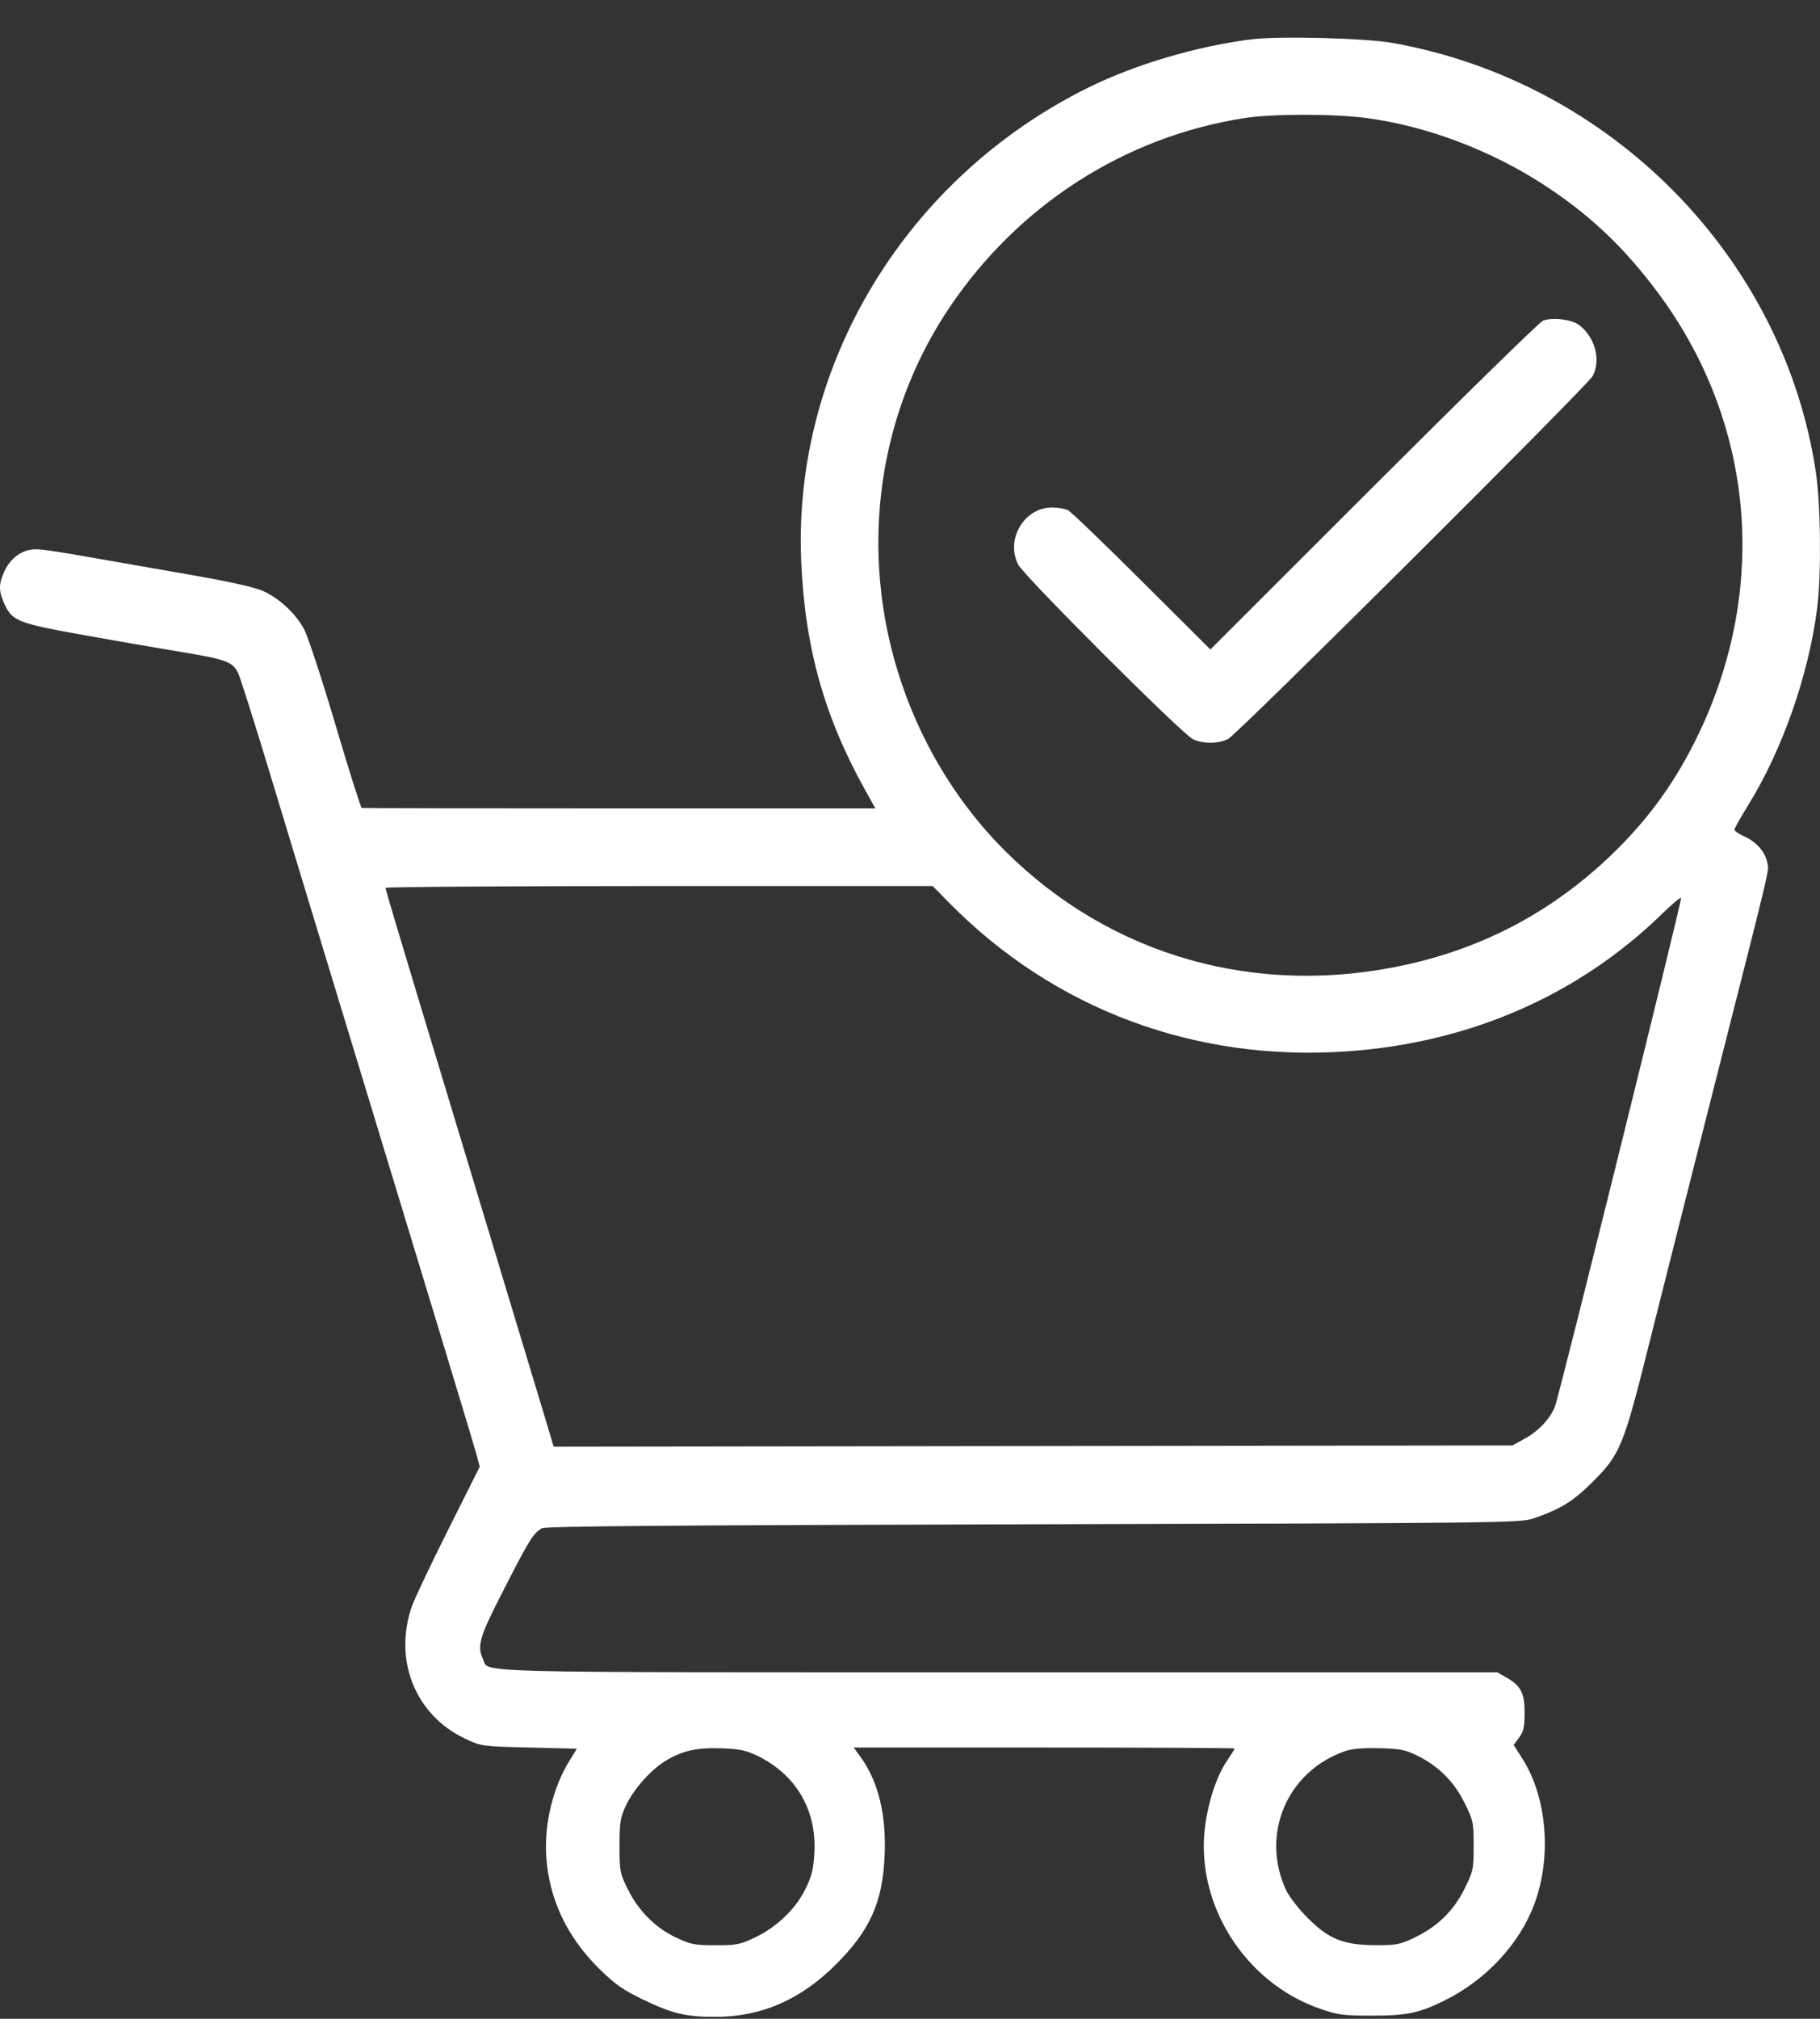 <svg width="46" height="51" viewBox="0 0 46 51" fill="none" xmlns="http://www.w3.org/2000/svg">
<rect x="0" y="0" width="46" height="51" fill="#333333" stroke="none"/>
<path fill-rule="evenodd" clip-rule="evenodd" d="M31.635 0.993C30.254 1.165 28.697 1.625 27.506 2.213C22.903 4.487 20.038 9.209 20.25 14.17C20.343 16.361 20.832 18.105 21.877 19.978L22.125 20.423H15.658C12.1 20.423 9.169 20.418 9.144 20.412C9.118 20.405 8.818 19.456 8.477 18.303C8.135 17.149 7.778 16.064 7.684 15.891C7.468 15.495 7.067 15.122 6.655 14.933C6.446 14.838 5.84 14.701 4.896 14.536C4.104 14.398 3.152 14.232 2.781 14.166C1.161 13.881 0.957 13.853 0.761 13.889C0.48 13.942 0.243 14.142 0.107 14.441C-0.036 14.756 -0.036 14.933 0.108 15.249C0.309 15.691 0.443 15.744 2.123 16.045C2.957 16.194 4.068 16.386 4.59 16.472C5.701 16.654 5.886 16.722 6.017 17C6.071 17.112 6.424 18.225 6.802 19.473C7.179 20.72 7.648 22.265 7.843 22.905C8.038 23.546 8.63 25.491 9.158 27.227C9.686 28.964 10.534 31.75 11.041 33.419C11.549 35.088 12.001 36.588 12.045 36.752L12.126 37.051L11.324 38.652C10.883 39.533 10.471 40.402 10.409 40.582C9.94 41.941 10.498 43.327 11.752 43.921C12.162 44.115 12.17 44.116 13.373 44.147L14.581 44.177L14.398 44.472C13.978 45.146 13.752 46.072 13.807 46.903C13.877 47.977 14.332 48.938 15.151 49.741C15.551 50.133 15.746 50.27 16.261 50.518C16.989 50.868 17.335 50.951 18.075 50.951C19.239 50.951 20.223 50.526 21.121 49.633C21.986 48.773 22.304 48.068 22.358 46.892C22.406 45.854 22.202 45.01 21.755 44.392L21.577 44.147H26.391C29.039 44.147 31.205 44.158 31.205 44.171C31.205 44.185 31.115 44.331 31.004 44.495C30.756 44.863 30.549 45.475 30.463 46.099C30.188 48.072 31.45 50.089 33.371 50.748C33.821 50.903 33.956 50.92 34.67 50.92C35.563 50.92 35.858 50.859 36.51 50.538C37.55 50.025 38.399 49.117 38.776 48.113C39.227 46.914 39.102 45.401 38.471 44.416L38.257 44.082L38.395 43.895C38.509 43.741 38.534 43.628 38.534 43.268C38.534 42.766 38.439 42.585 38.066 42.373L37.843 42.246H25.23C11.509 42.246 12.37 42.268 12.207 41.911C12.051 41.569 12.113 41.363 12.754 40.115C13.385 38.884 13.479 38.734 13.697 38.608C13.788 38.556 16.965 38.53 26.116 38.507C37.829 38.478 38.427 38.471 38.742 38.364C39.439 38.127 39.754 37.934 40.253 37.436C40.953 36.737 41.032 36.545 41.686 33.929C41.989 32.721 42.751 29.706 43.381 27.227C44.808 21.612 44.711 22.022 44.667 21.789C44.618 21.524 44.392 21.267 44.087 21.13C43.95 21.068 43.838 20.991 43.838 20.959C43.838 20.927 43.995 20.649 44.185 20.34C45.051 18.942 45.714 17.046 45.929 15.359C46.036 14.515 46.019 12.761 45.896 11.932C45.085 6.496 40.71 2.063 35.192 1.084C34.504 0.962 32.334 0.907 31.635 0.993ZM34.53 2.981C36.036 3.179 37.645 3.781 38.994 4.652C40.156 5.403 41.037 6.232 41.899 7.388C44.32 10.634 44.712 14.797 42.947 18.509C42.371 19.719 41.678 20.684 40.73 21.594C39.261 23.006 37.542 23.927 35.555 24.368C31.777 25.206 28.08 24.16 25.405 21.498C24.526 20.622 23.795 19.576 23.254 18.42C21.619 14.923 21.901 10.886 23.998 7.768C25.739 5.181 28.425 3.455 31.446 2.984C32.163 2.873 33.688 2.871 34.53 2.981ZM38.994 8.104C38.909 8.139 36.985 10.021 34.716 12.287L30.592 16.407L28.86 14.682C27.907 13.733 27.067 12.926 26.993 12.889C26.92 12.852 26.738 12.821 26.588 12.821C25.884 12.821 25.406 13.632 25.737 14.267C25.888 14.558 29.864 18.53 30.145 18.67C30.396 18.795 30.79 18.795 31.04 18.669C31.272 18.552 40.128 9.74 40.255 9.499C40.471 9.091 40.313 8.509 39.903 8.205C39.714 8.065 39.221 8.01 38.994 8.104ZM23.971 22.788C26.644 25.51 30.239 26.845 34.118 26.555C37.19 26.326 39.913 25.128 42.014 23.08C42.275 22.826 42.489 22.649 42.489 22.688C42.489 22.844 39.414 35.239 39.303 35.527C39.187 35.83 38.894 36.145 38.554 36.334L38.227 36.515L26.11 36.531L13.994 36.547L13.806 35.918C13.702 35.572 13.075 33.495 12.412 31.304C11.749 29.112 10.877 26.229 10.474 24.897C10.071 23.565 9.742 22.454 9.742 22.43C9.742 22.405 12.854 22.384 16.658 22.384H23.574L23.971 22.788ZM19.127 44.348C20.105 44.817 20.636 45.705 20.584 46.783C20.563 47.209 20.523 47.377 20.364 47.707C20.12 48.216 19.636 48.683 19.079 48.947C18.703 49.125 18.611 49.143 18.082 49.142C17.554 49.142 17.46 49.123 17.084 48.946C16.563 48.7 16.133 48.267 15.863 47.718C15.67 47.328 15.659 47.272 15.659 46.631C15.659 46.026 15.677 45.918 15.824 45.605C16.019 45.188 16.468 44.689 16.849 44.466C17.265 44.222 17.62 44.146 18.235 44.167C18.681 44.182 18.852 44.217 19.127 44.348ZM35.817 44.35C36.357 44.614 36.748 45.004 37.015 45.543C37.236 45.99 37.246 46.037 37.246 46.629C37.246 47.221 37.236 47.269 37.015 47.716C36.739 48.275 36.328 48.674 35.743 48.953C35.383 49.125 35.29 49.142 34.762 49.14C33.955 49.137 33.581 48.986 33.042 48.443C32.821 48.221 32.579 47.908 32.504 47.747C31.858 46.352 32.517 44.772 33.965 44.249C34.165 44.177 34.411 44.154 34.855 44.164C35.384 44.177 35.517 44.203 35.817 44.35Z" fill="white"/>
</svg>
